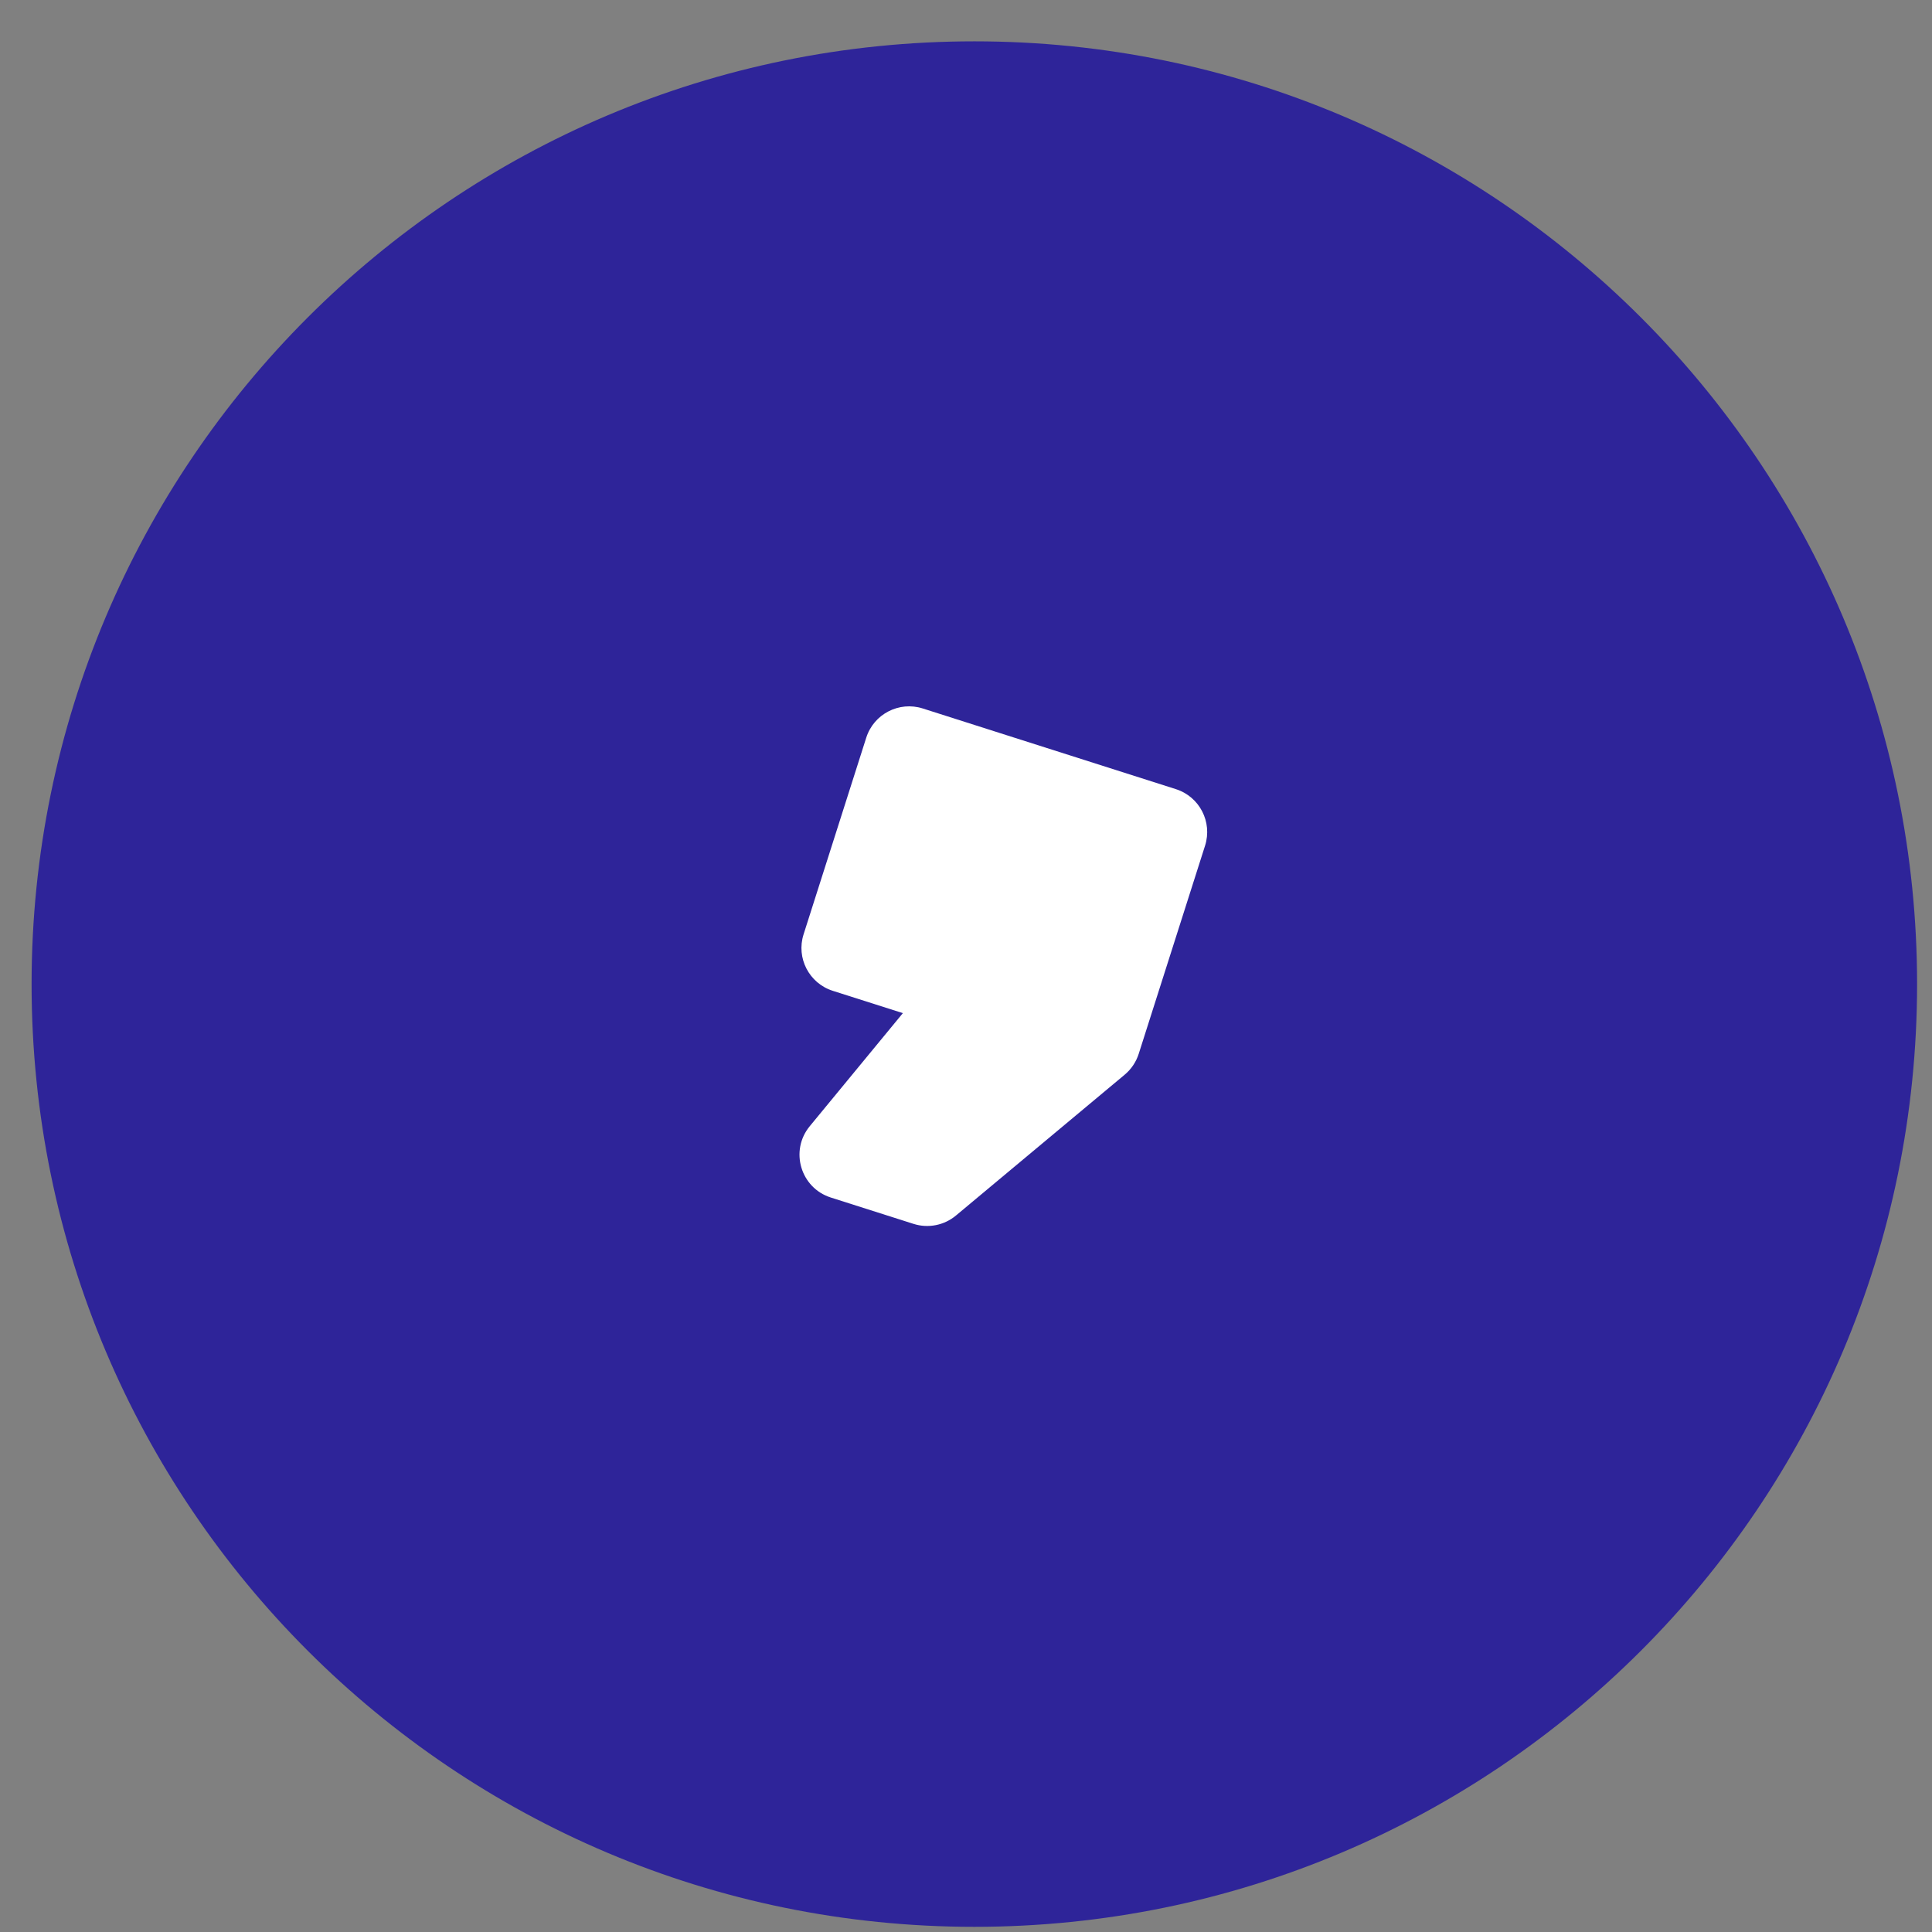 <svg width="43" height="43" viewBox="0 0 43 43" fill="none" xmlns="http://www.w3.org/2000/svg">
<rect x="0" y="0" width="43" height="43" fill="#808080" stroke="none"/>
<path fill-rule="evenodd" clip-rule="evenodd" d="M42.668 21.903C42.668 33.491 33.274 42.885 21.686 42.885C10.097 42.885 0.703 33.491 0.703 21.903C0.703 10.315 10.097 0.92 21.686 0.92C33.274 0.92 42.668 10.315 42.668 21.903Z" fill="#2E2499"/>
<path d="M19.28 16.418C19.448 15.891 20.011 15.601 20.537 15.768L26.172 17.564C26.698 17.732 26.988 18.294 26.821 18.821L25.344 23.455C25.286 23.636 25.178 23.797 25.032 23.919L21.276 27.054C21.013 27.273 20.657 27.343 20.331 27.239L18.491 26.653C17.817 26.438 17.573 25.611 18.023 25.065L20.095 22.549L18.534 22.052C18.008 21.884 17.717 21.322 17.885 20.796L19.28 16.418Z" fill="white"/>
</svg>
